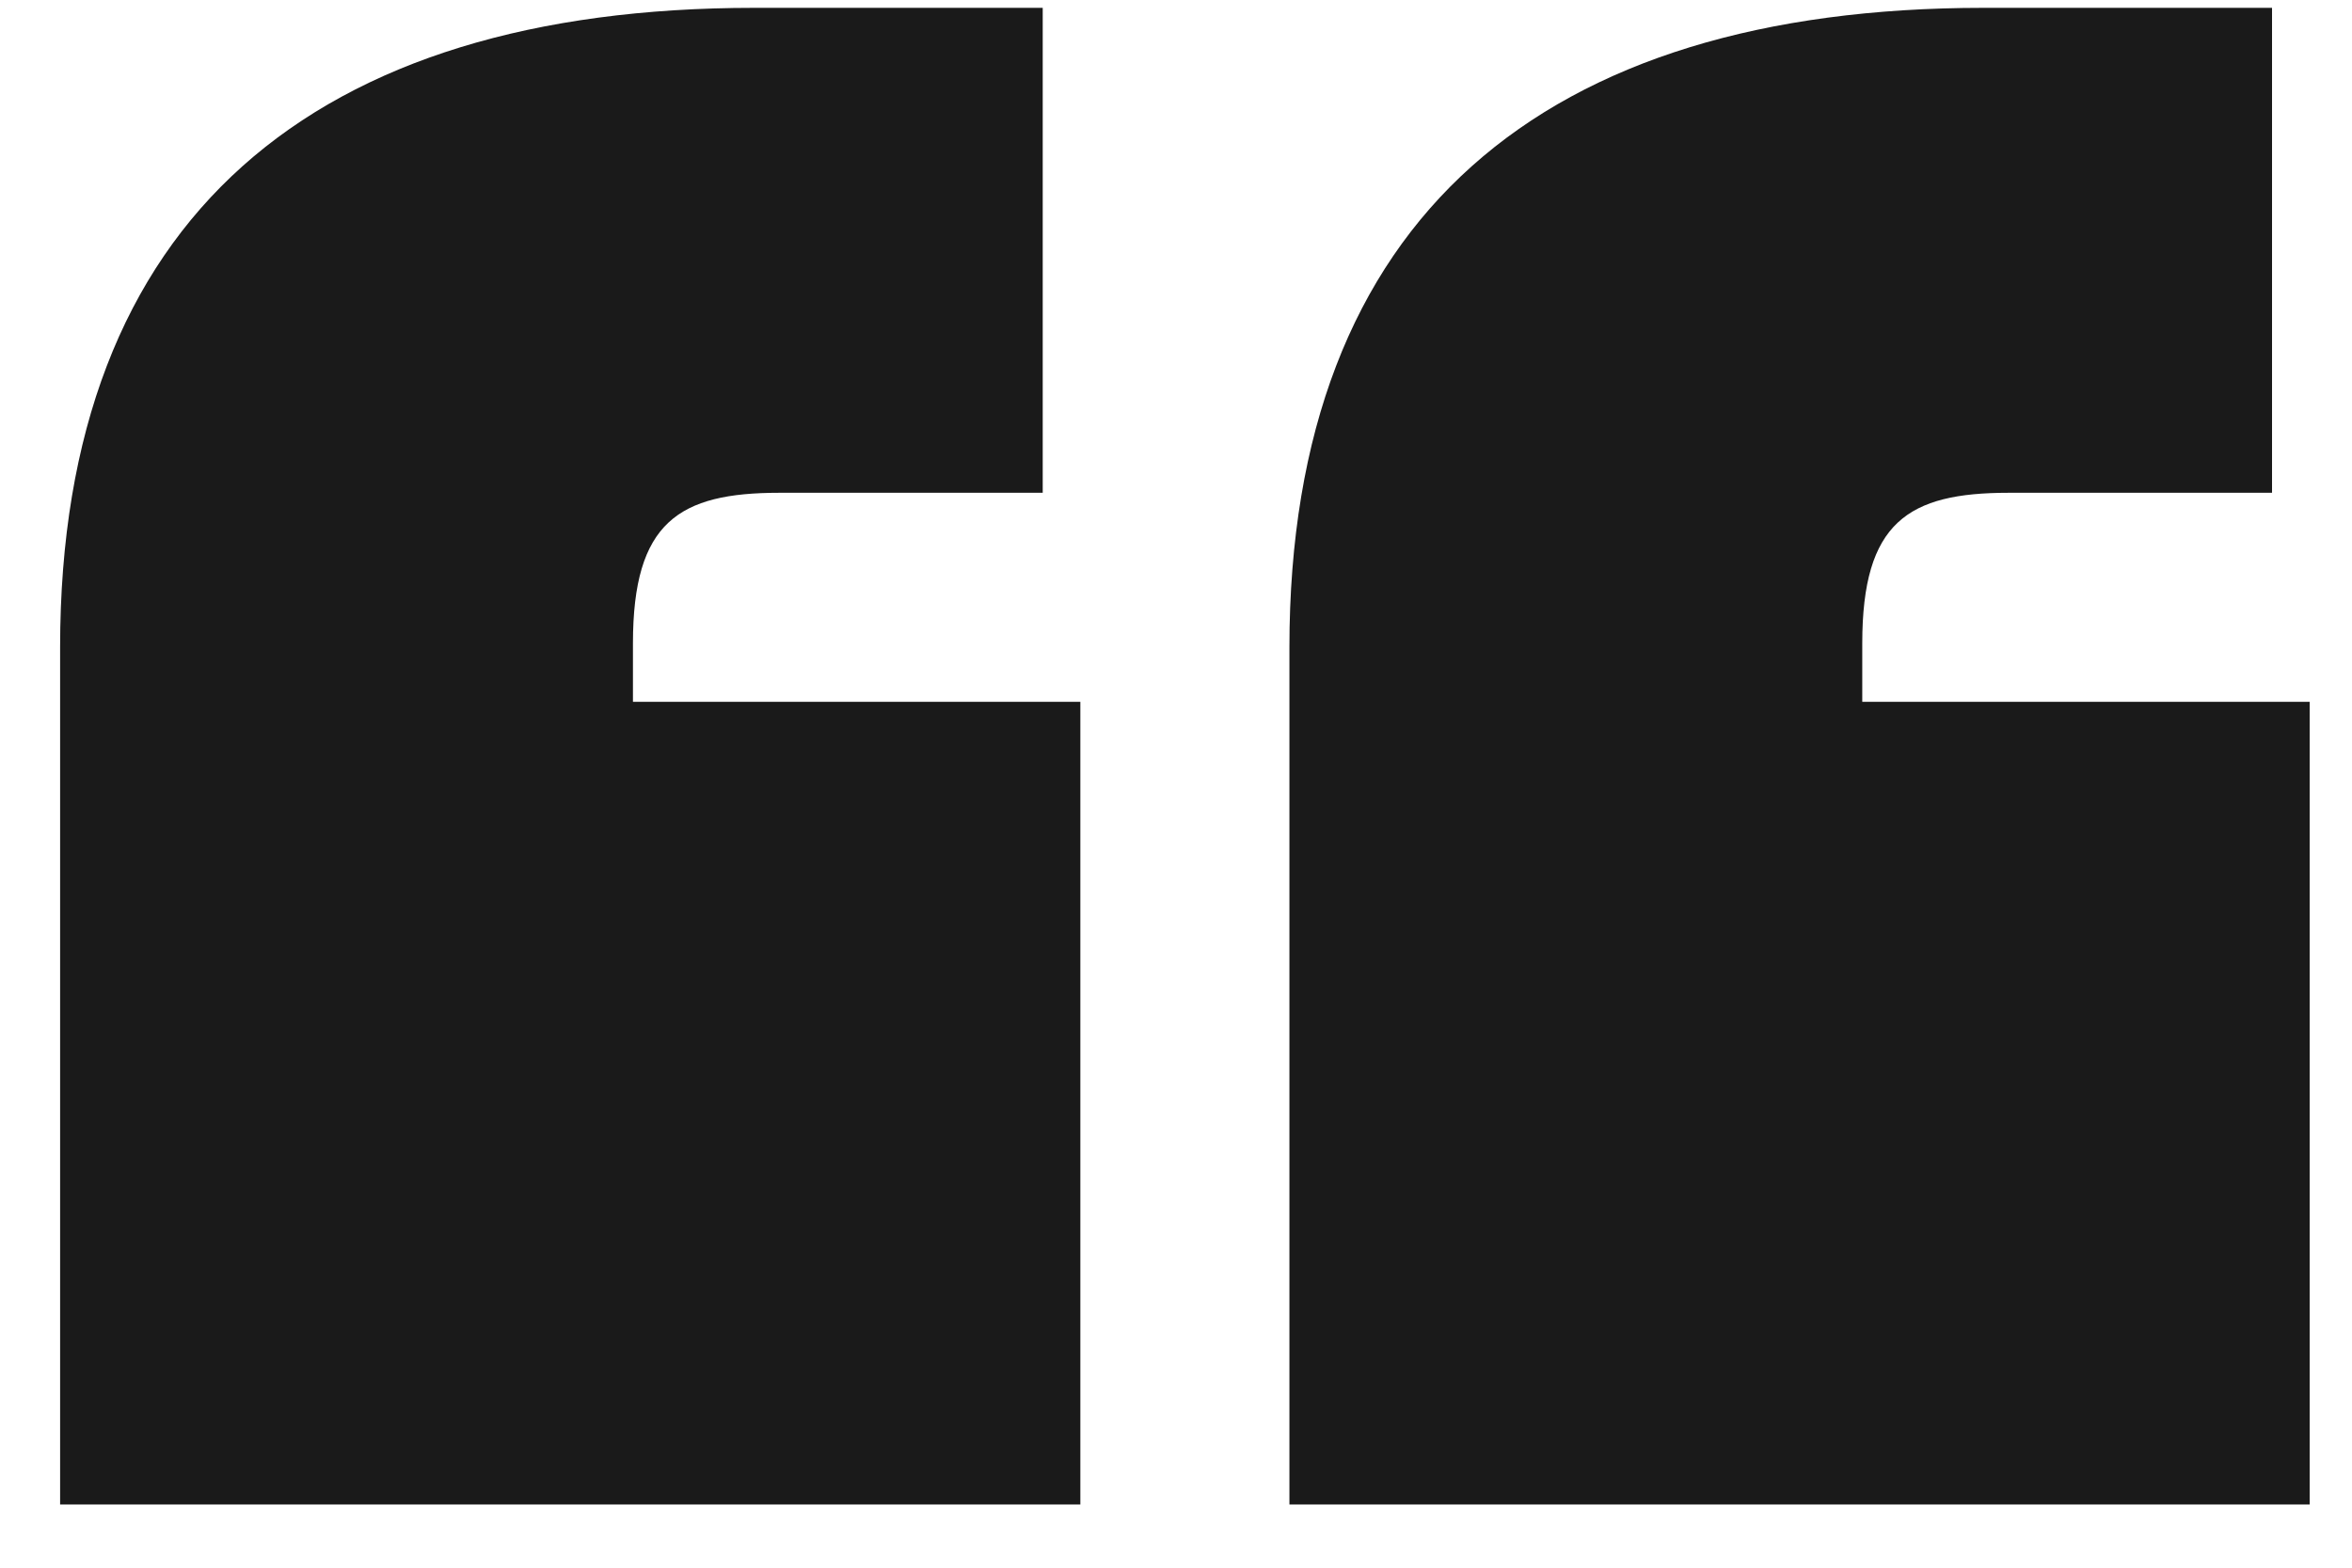 <svg width="36" height="24" viewBox="0 0 36 24" fill="none" xmlns="http://www.w3.org/2000/svg">
<path d="M11.544 0.12H15.96V7.544H11.928C10.392 7.544 9.688 7.992 9.688 9.848V10.744H16.536V23.032H0.92V9.912C0.92 3.32 4.824 0.12 11.544 0.12ZM30.36 0.12H34.776V7.544H30.744C29.208 7.544 28.504 7.992 28.504 9.848V10.744H35.352V23.032H19.736V9.912C19.736 3.32 23.64 0.12 30.36 0.12Z" fill="#1A1A1A"/>
</svg>

